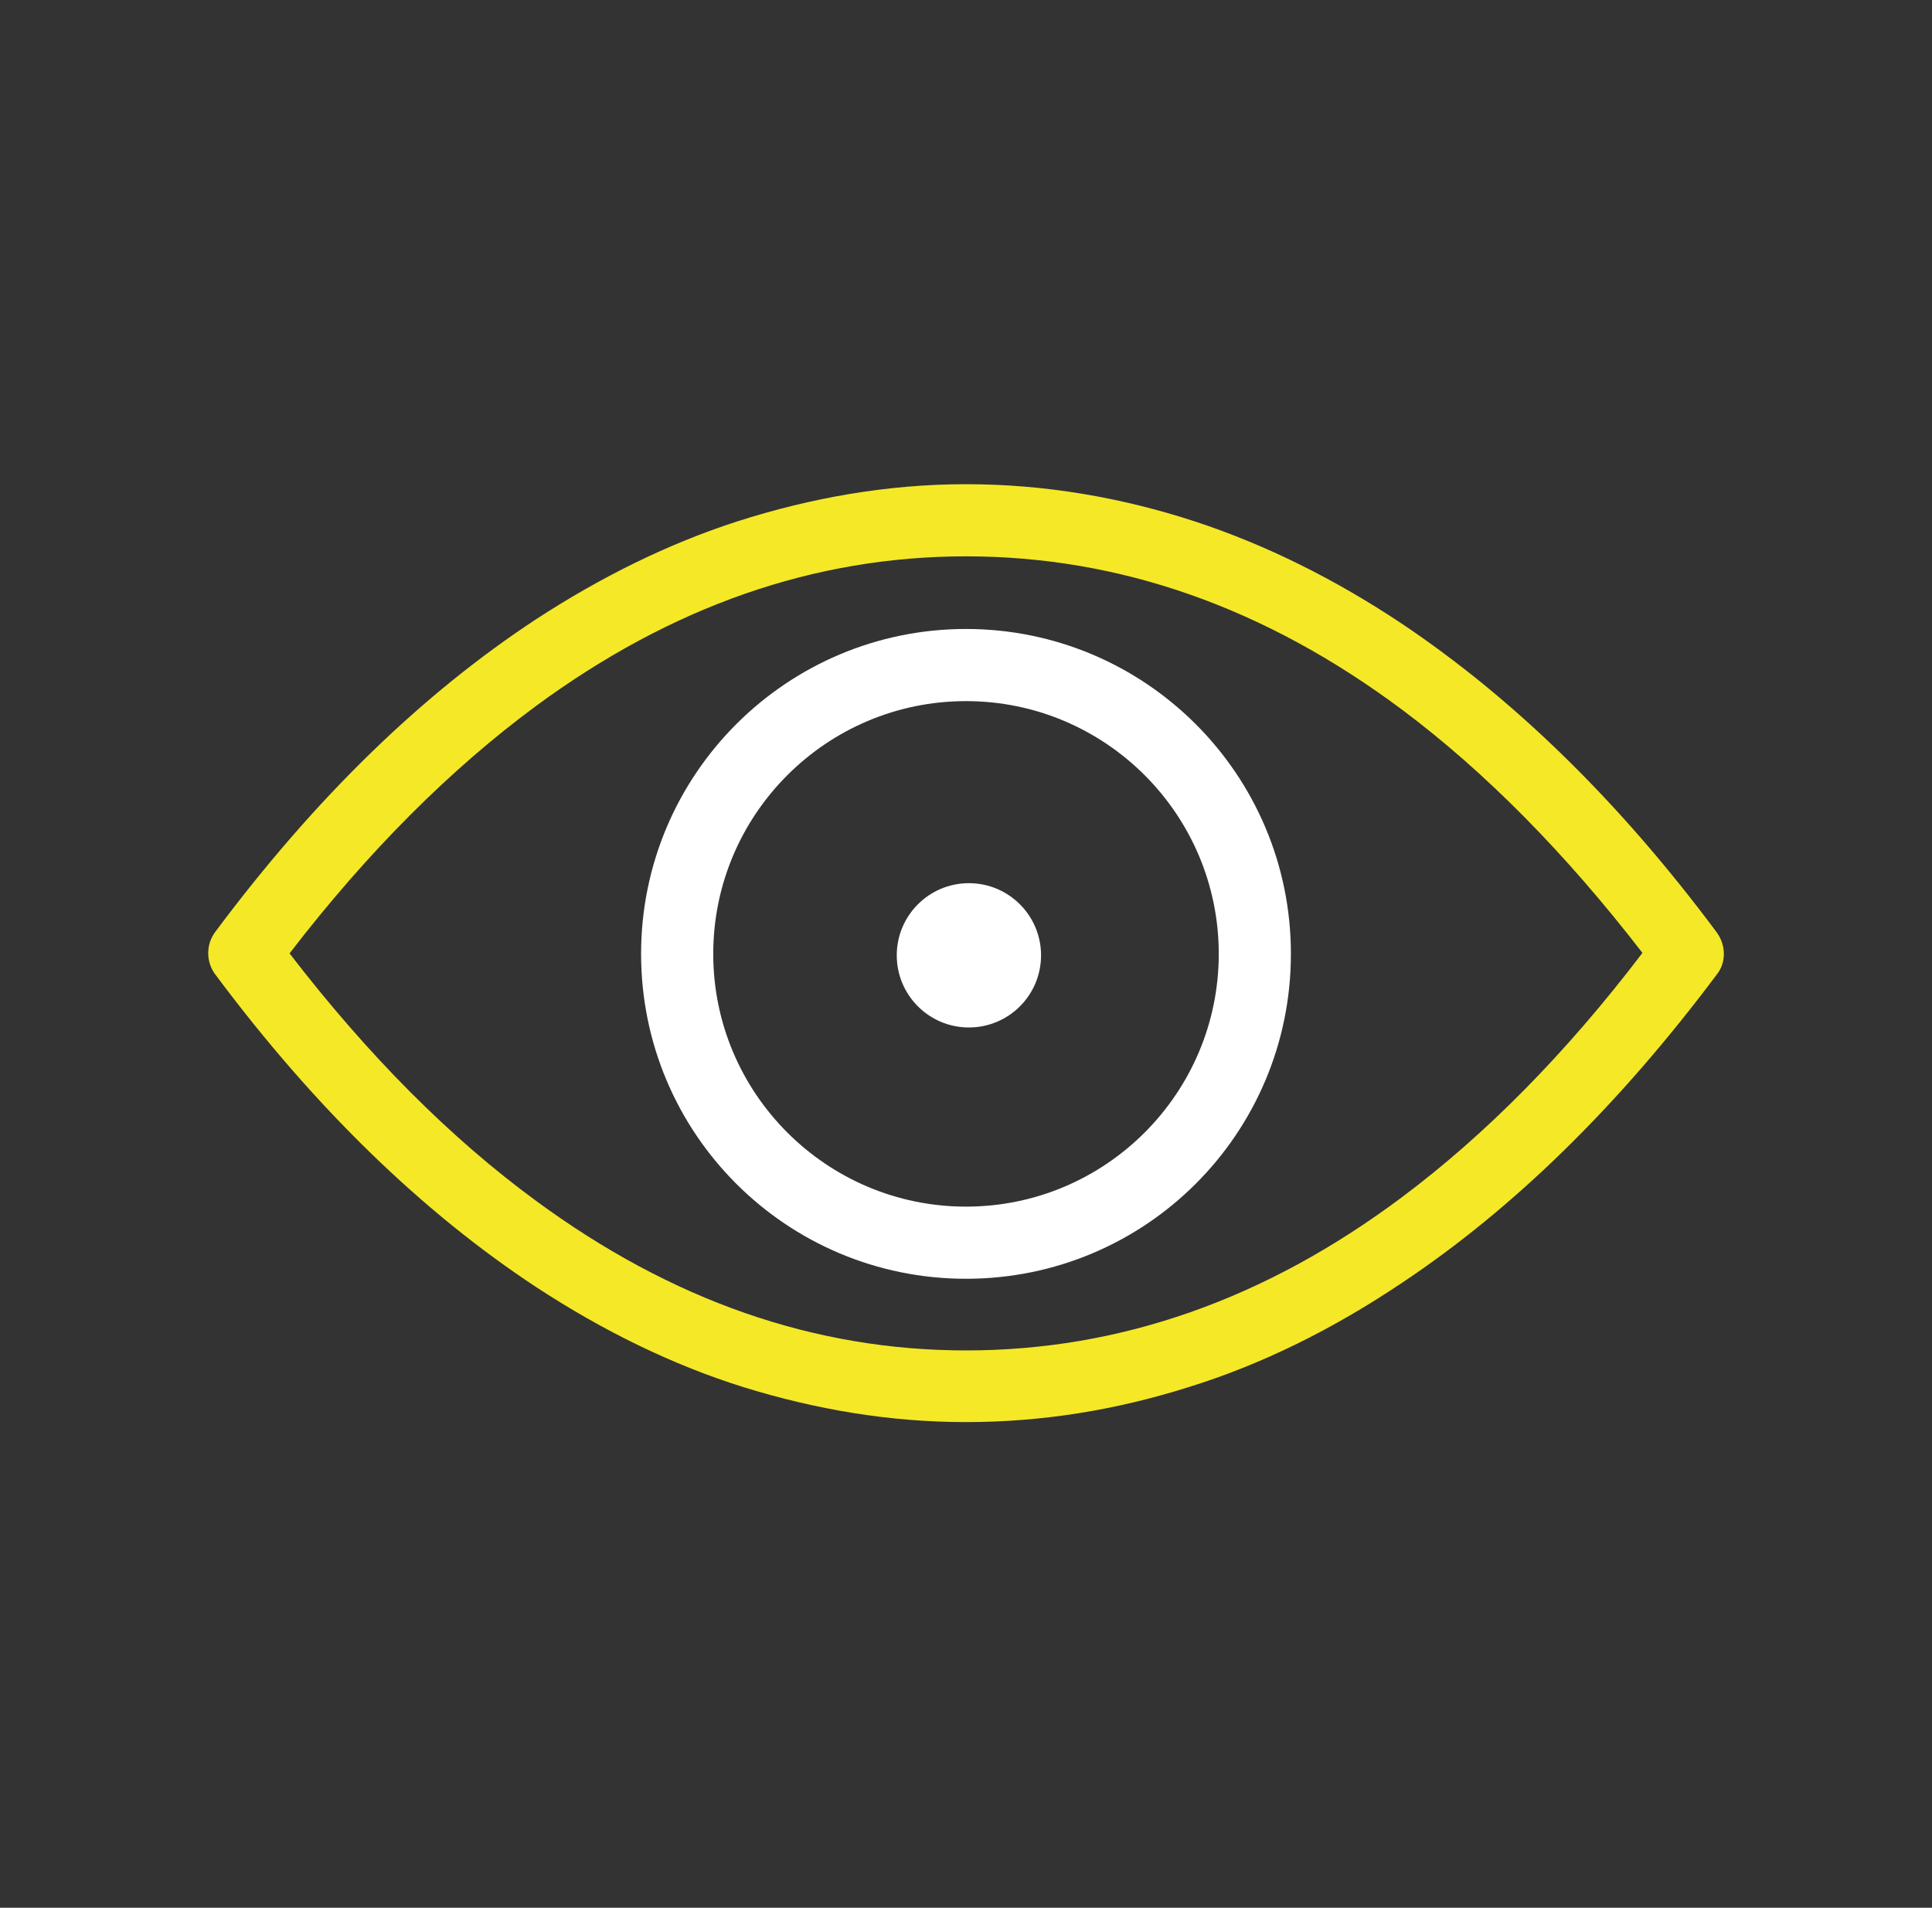 <?xml version="1.0" encoding="utf-8"?>
<!-- Generator: Adobe Illustrator 27.8.1, SVG Export Plug-In . SVG Version: 6.00 Build 0)  -->
<svg version="1.1" id="Warstwa_1" xmlns="http://www.w3.org/2000/svg" xmlns:xlink="http://www.w3.org/1999/xlink" x="0px" y="0px"
	 viewBox="0 0 399 394" style="enable-background:new 0 0 399 394;" xml:space="preserve">
<rect x="0" y="0" width="399" height="394" fill="#333333" stroke="none"/>
<style type="text/css">
	.st0{fill:#F5E827;}
	.st1{fill:#FFFFFF;}
</style>
<g>
	<path class="st0" d="M354.5,192.5c-20.4-27.4-42.2-48.4-65-63.7c-13.8-9.2-28.1-16.3-42.7-21.1c-15.3-5-31.1-7.7-47.3-7.7
		s-32,2.8-47.3,7.7c-14.2,4.6-28,11.4-41.5,20.2c-23.3,15.3-45.4,36.6-66.2,64.5c-2,2.6-2,6.3,0,8.9c20.8,27.9,43,49.2,66.2,64.5
		c13.9,9.1,28.2,16.1,42.9,20.7c14.9,4.6,30.1,7.2,45.9,7.2s31-2.5,45.9-7.2c15.2-4.7,29.9-12,44.2-21.6
		c22.8-15.2,44.5-36.3,65-63.7C356.5,198.8,356.5,195.2,354.5,192.5z M289.6,247.2c-28.3,21.2-58.3,31.7-90.1,31.7
		c-31.3,0-60.8-10.3-88.8-30.9c-17.6-12.9-34.6-29.9-50.9-51.1c16.3-21.2,33.3-38.1,50.9-51.1c28-20.6,57.5-30.9,88.8-30.9
		c31.7,0,61.7,10.5,90.1,31.7c17.1,12.8,33.7,29.6,49.6,50.2C323.3,217.7,306.7,234.4,289.6,247.2z"/>
	<path class="st1" d="M199.5,129.9c-37,0-67.1,30-67.1,67.1s30,67.1,67.1,67.1s67.1-30,67.1-67.1S236.5,129.9,199.5,129.9z
		 M199.5,249.2c-28.8,0-52.2-23.4-52.2-52.2s23.4-52.2,52.2-52.2s52.2,23.4,52.2,52.2S228.3,249.2,199.5,249.2z"/>
	<circle class="st1" cx="200.1" cy="197.3" r="14.9"/>
</g>
</svg>
